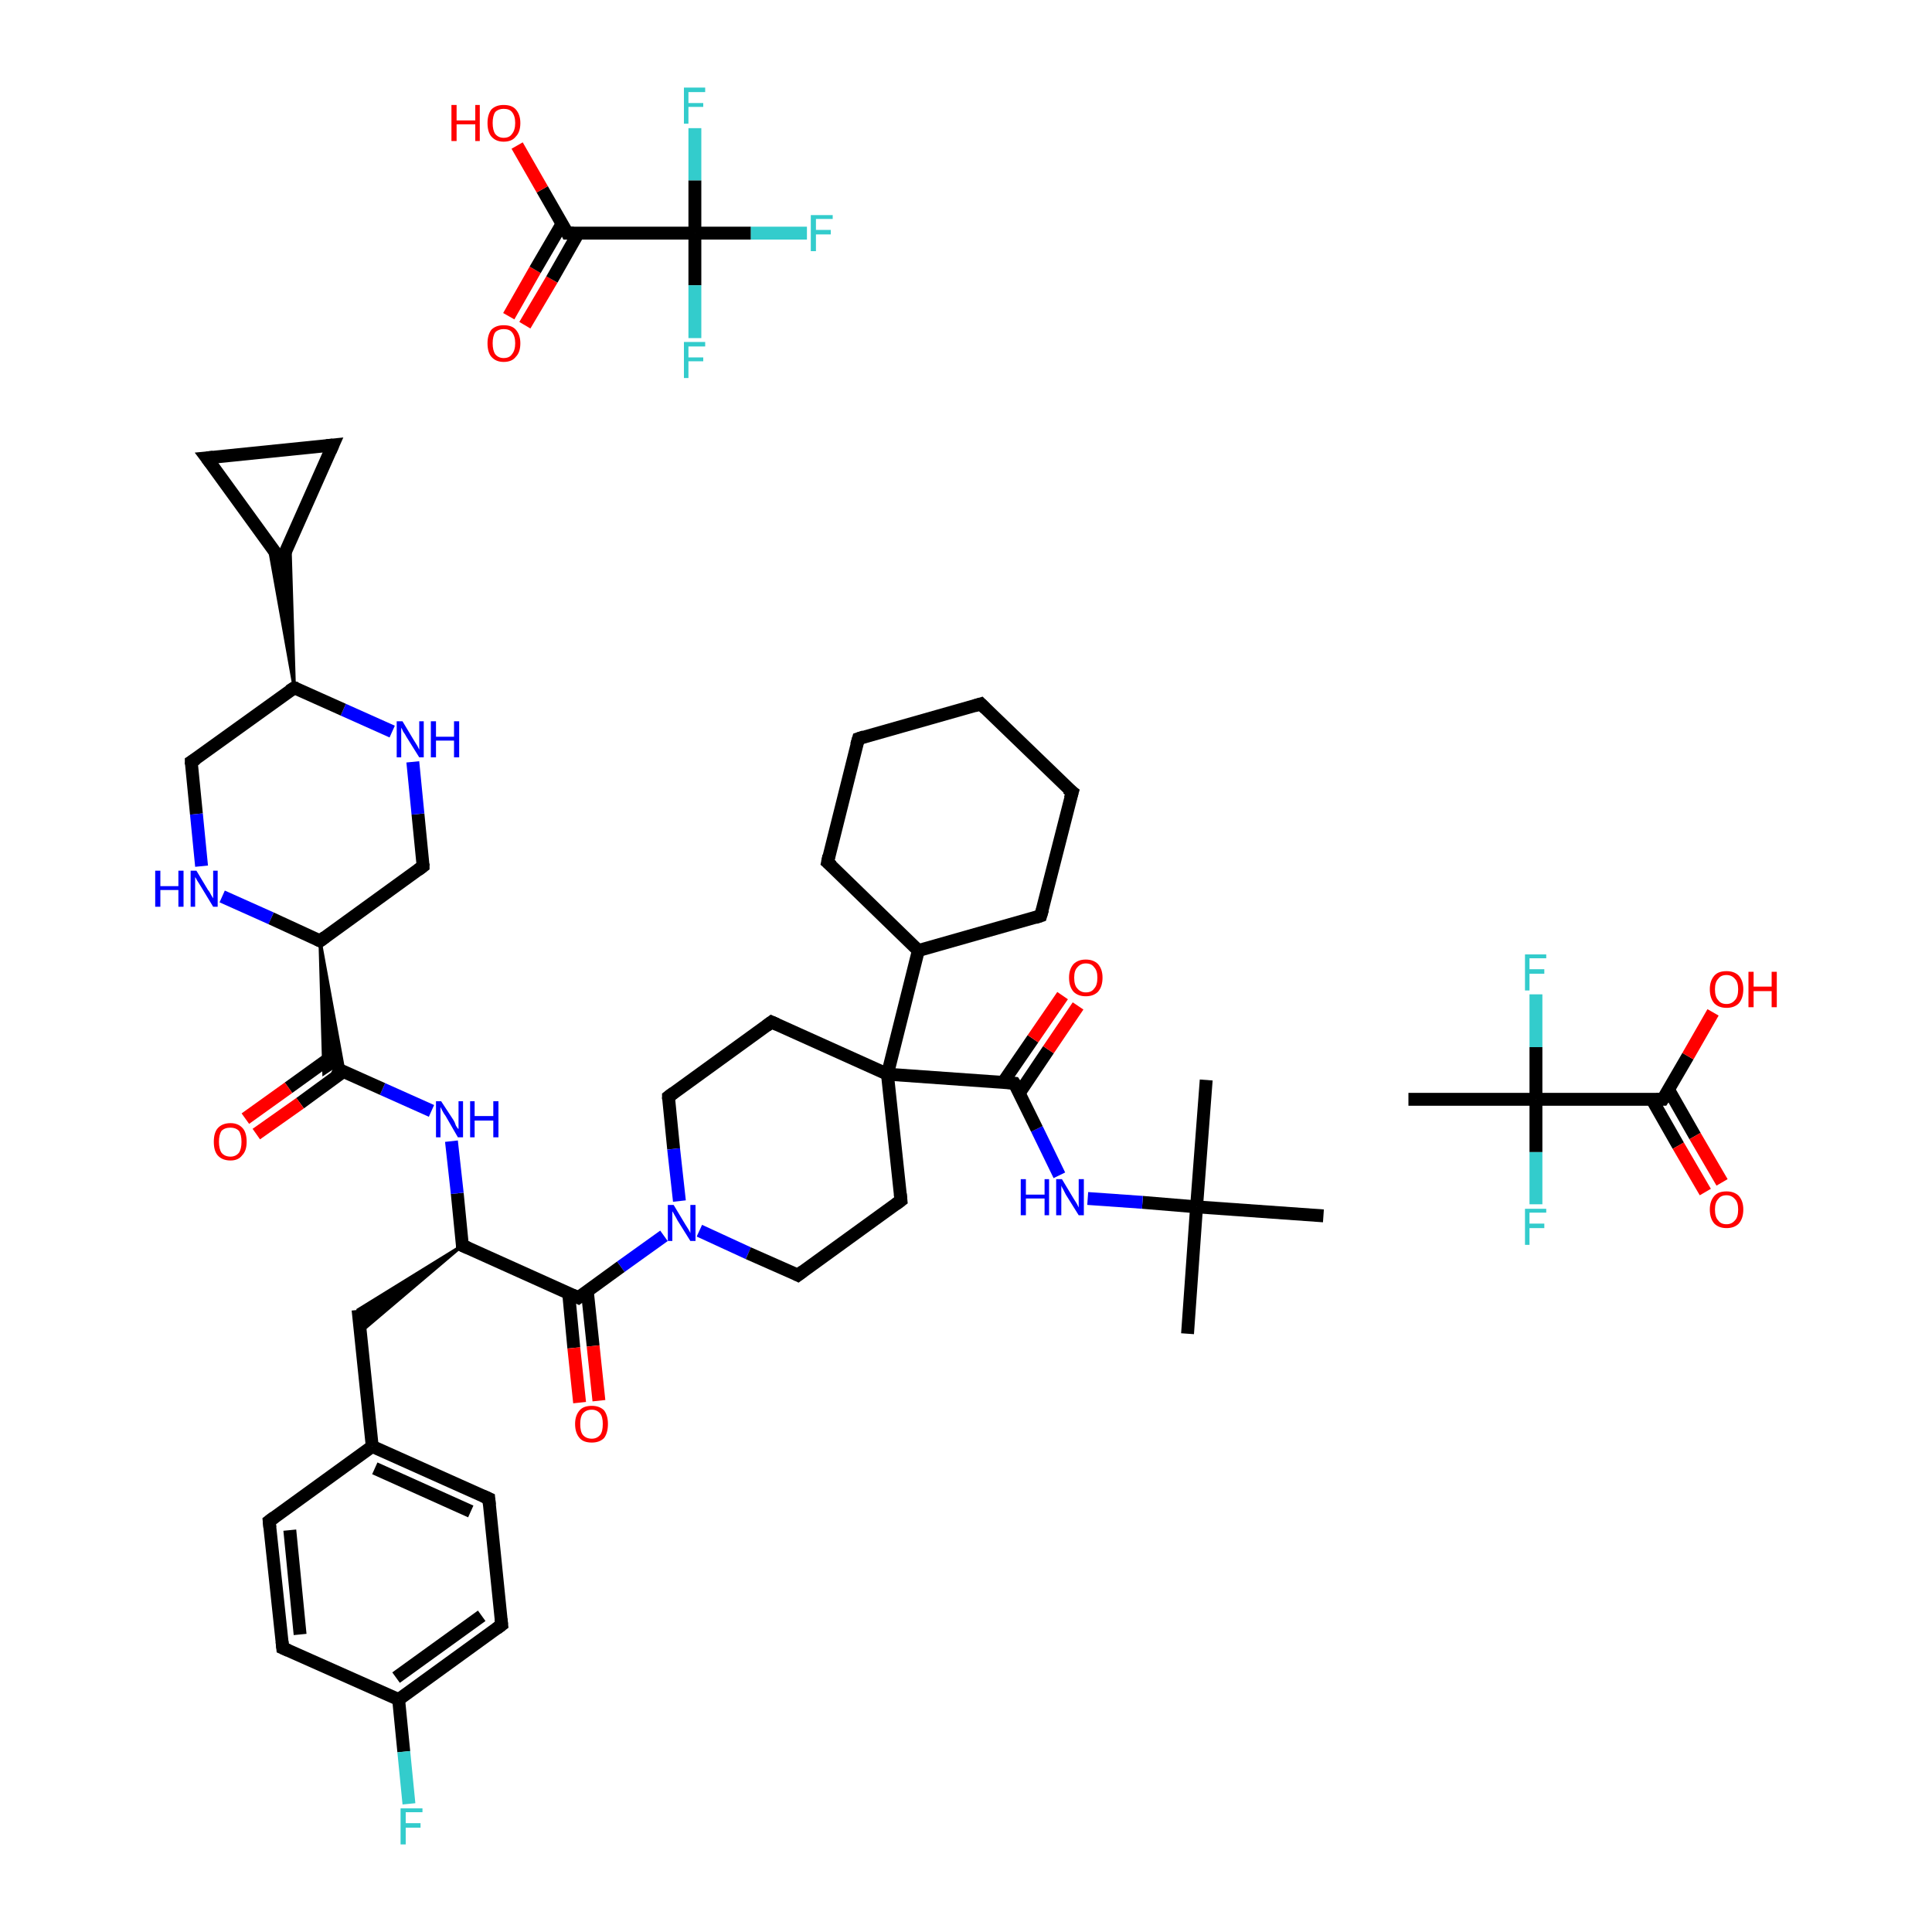 <?xml version='1.0' encoding='iso-8859-1'?>
<svg version='1.1' baseProfile='full'
              xmlns='http://www.w3.org/2000/svg'
                      xmlns:rdkit='http://www.rdkit.org/xml'
                      xmlns:xlink='http://www.w3.org/1999/xlink'
                  xml:space='preserve'
width='300px' height='300px' viewBox='0 0 300 300'>
<!-- END OF HEADER -->
<rect style='opacity:1.0;fill:#FFFFFF;stroke:none' width='300.0' height='300.0' x='0.0' y='0.0'> </rect>
<path class='bond-0 atom-0 atom-1' d='M 184.4,207.1 L 185.8,187.4' style='fill:none;fill-rule:evenodd;stroke:#000000;stroke-width:2.0px;stroke-linecap:butt;stroke-linejoin:miter;stroke-opacity:1' />
<path class='bond-1 atom-1 atom-2' d='M 185.8,187.4 L 187.3,167.7' style='fill:none;fill-rule:evenodd;stroke:#000000;stroke-width:2.0px;stroke-linecap:butt;stroke-linejoin:miter;stroke-opacity:1' />
<path class='bond-2 atom-1 atom-3' d='M 185.8,187.4 L 205.5,188.8' style='fill:none;fill-rule:evenodd;stroke:#000000;stroke-width:2.0px;stroke-linecap:butt;stroke-linejoin:miter;stroke-opacity:1' />
<path class='bond-3 atom-1 atom-4' d='M 185.8,187.4 L 177.4,186.7' style='fill:none;fill-rule:evenodd;stroke:#000000;stroke-width:2.0px;stroke-linecap:butt;stroke-linejoin:miter;stroke-opacity:1' />
<path class='bond-3 atom-1 atom-4' d='M 177.4,186.7 L 168.9,186.1' style='fill:none;fill-rule:evenodd;stroke:#0000FF;stroke-width:2.0px;stroke-linecap:butt;stroke-linejoin:miter;stroke-opacity:1' />
<path class='bond-4 atom-4 atom-5' d='M 164.5,182.5 L 161.0,175.3' style='fill:none;fill-rule:evenodd;stroke:#0000FF;stroke-width:2.0px;stroke-linecap:butt;stroke-linejoin:miter;stroke-opacity:1' />
<path class='bond-4 atom-4 atom-5' d='M 161.0,175.3 L 157.5,168.2' style='fill:none;fill-rule:evenodd;stroke:#000000;stroke-width:2.0px;stroke-linecap:butt;stroke-linejoin:miter;stroke-opacity:1' />
<path class='bond-5 atom-5 atom-6' d='M 158.3,169.7 L 162.8,163.0' style='fill:none;fill-rule:evenodd;stroke:#000000;stroke-width:2.0px;stroke-linecap:butt;stroke-linejoin:miter;stroke-opacity:1' />
<path class='bond-5 atom-5 atom-6' d='M 162.8,163.0 L 167.4,156.2' style='fill:none;fill-rule:evenodd;stroke:#FF0000;stroke-width:2.0px;stroke-linecap:butt;stroke-linejoin:miter;stroke-opacity:1' />
<path class='bond-5 atom-5 atom-6' d='M 155.8,168.0 L 160.4,161.3' style='fill:none;fill-rule:evenodd;stroke:#000000;stroke-width:2.0px;stroke-linecap:butt;stroke-linejoin:miter;stroke-opacity:1' />
<path class='bond-5 atom-5 atom-6' d='M 160.4,161.3 L 165.0,154.6' style='fill:none;fill-rule:evenodd;stroke:#FF0000;stroke-width:2.0px;stroke-linecap:butt;stroke-linejoin:miter;stroke-opacity:1' />
<path class='bond-6 atom-5 atom-7' d='M 157.5,168.2 L 137.8,166.8' style='fill:none;fill-rule:evenodd;stroke:#000000;stroke-width:2.0px;stroke-linecap:butt;stroke-linejoin:miter;stroke-opacity:1' />
<path class='bond-7 atom-7 atom-8' d='M 137.8,166.8 L 142.6,147.6' style='fill:none;fill-rule:evenodd;stroke:#000000;stroke-width:2.0px;stroke-linecap:butt;stroke-linejoin:miter;stroke-opacity:1' />
<path class='bond-8 atom-8 atom-9' d='M 142.6,147.6 L 161.6,142.2' style='fill:none;fill-rule:evenodd;stroke:#000000;stroke-width:2.0px;stroke-linecap:butt;stroke-linejoin:miter;stroke-opacity:1' />
<path class='bond-9 atom-9 atom-10' d='M 161.6,142.2 L 166.5,123.0' style='fill:none;fill-rule:evenodd;stroke:#000000;stroke-width:2.0px;stroke-linecap:butt;stroke-linejoin:miter;stroke-opacity:1' />
<path class='bond-10 atom-10 atom-11' d='M 166.5,123.0 L 152.3,109.3' style='fill:none;fill-rule:evenodd;stroke:#000000;stroke-width:2.0px;stroke-linecap:butt;stroke-linejoin:miter;stroke-opacity:1' />
<path class='bond-11 atom-11 atom-12' d='M 152.3,109.3 L 133.3,114.7' style='fill:none;fill-rule:evenodd;stroke:#000000;stroke-width:2.0px;stroke-linecap:butt;stroke-linejoin:miter;stroke-opacity:1' />
<path class='bond-12 atom-12 atom-13' d='M 133.3,114.7 L 128.5,133.9' style='fill:none;fill-rule:evenodd;stroke:#000000;stroke-width:2.0px;stroke-linecap:butt;stroke-linejoin:miter;stroke-opacity:1' />
<path class='bond-13 atom-7 atom-14' d='M 137.8,166.8 L 119.8,158.7' style='fill:none;fill-rule:evenodd;stroke:#000000;stroke-width:2.0px;stroke-linecap:butt;stroke-linejoin:miter;stroke-opacity:1' />
<path class='bond-14 atom-14 atom-15' d='M 119.8,158.7 L 103.8,170.3' style='fill:none;fill-rule:evenodd;stroke:#000000;stroke-width:2.0px;stroke-linecap:butt;stroke-linejoin:miter;stroke-opacity:1' />
<path class='bond-15 atom-15 atom-16' d='M 103.8,170.3 L 104.6,178.4' style='fill:none;fill-rule:evenodd;stroke:#000000;stroke-width:2.0px;stroke-linecap:butt;stroke-linejoin:miter;stroke-opacity:1' />
<path class='bond-15 atom-15 atom-16' d='M 104.6,178.4 L 105.5,186.5' style='fill:none;fill-rule:evenodd;stroke:#0000FF;stroke-width:2.0px;stroke-linecap:butt;stroke-linejoin:miter;stroke-opacity:1' />
<path class='bond-16 atom-16 atom-17' d='M 103.1,191.9 L 96.4,196.7' style='fill:none;fill-rule:evenodd;stroke:#0000FF;stroke-width:2.0px;stroke-linecap:butt;stroke-linejoin:miter;stroke-opacity:1' />
<path class='bond-16 atom-16 atom-17' d='M 96.4,196.7 L 89.8,201.5' style='fill:none;fill-rule:evenodd;stroke:#000000;stroke-width:2.0px;stroke-linecap:butt;stroke-linejoin:miter;stroke-opacity:1' />
<path class='bond-17 atom-17 atom-18' d='M 88.3,200.8 L 89.1,209.3' style='fill:none;fill-rule:evenodd;stroke:#000000;stroke-width:2.0px;stroke-linecap:butt;stroke-linejoin:miter;stroke-opacity:1' />
<path class='bond-17 atom-17 atom-18' d='M 89.1,209.3 L 90.0,217.8' style='fill:none;fill-rule:evenodd;stroke:#FF0000;stroke-width:2.0px;stroke-linecap:butt;stroke-linejoin:miter;stroke-opacity:1' />
<path class='bond-17 atom-17 atom-18' d='M 91.2,200.5 L 92.1,209.0' style='fill:none;fill-rule:evenodd;stroke:#000000;stroke-width:2.0px;stroke-linecap:butt;stroke-linejoin:miter;stroke-opacity:1' />
<path class='bond-17 atom-17 atom-18' d='M 92.1,209.0 L 93.0,217.5' style='fill:none;fill-rule:evenodd;stroke:#FF0000;stroke-width:2.0px;stroke-linecap:butt;stroke-linejoin:miter;stroke-opacity:1' />
<path class='bond-18 atom-17 atom-19' d='M 89.8,201.5 L 71.8,193.4' style='fill:none;fill-rule:evenodd;stroke:#000000;stroke-width:2.0px;stroke-linecap:butt;stroke-linejoin:miter;stroke-opacity:1' />
<path class='bond-19 atom-19 atom-20' d='M 71.8,193.4 L 56.0,206.8 L 55.6,203.4 Z' style='fill:#000000;fill-rule:evenodd;fill-opacity:1;stroke:#000000;stroke-width:0.5px;stroke-linecap:butt;stroke-linejoin:miter;stroke-opacity:1;' />
<path class='bond-20 atom-20 atom-21' d='M 55.6,203.4 L 57.8,224.6' style='fill:none;fill-rule:evenodd;stroke:#000000;stroke-width:2.0px;stroke-linecap:butt;stroke-linejoin:miter;stroke-opacity:1' />
<path class='bond-21 atom-21 atom-22' d='M 57.8,224.6 L 75.9,232.7' style='fill:none;fill-rule:evenodd;stroke:#000000;stroke-width:2.0px;stroke-linecap:butt;stroke-linejoin:miter;stroke-opacity:1' />
<path class='bond-21 atom-21 atom-22' d='M 58.2,228.0 L 73.1,234.7' style='fill:none;fill-rule:evenodd;stroke:#000000;stroke-width:2.0px;stroke-linecap:butt;stroke-linejoin:miter;stroke-opacity:1' />
<path class='bond-22 atom-22 atom-23' d='M 75.9,232.7 L 77.9,252.3' style='fill:none;fill-rule:evenodd;stroke:#000000;stroke-width:2.0px;stroke-linecap:butt;stroke-linejoin:miter;stroke-opacity:1' />
<path class='bond-23 atom-23 atom-24' d='M 77.9,252.3 L 61.9,263.9' style='fill:none;fill-rule:evenodd;stroke:#000000;stroke-width:2.0px;stroke-linecap:butt;stroke-linejoin:miter;stroke-opacity:1' />
<path class='bond-23 atom-23 atom-24' d='M 74.8,250.9 L 61.5,260.5' style='fill:none;fill-rule:evenodd;stroke:#000000;stroke-width:2.0px;stroke-linecap:butt;stroke-linejoin:miter;stroke-opacity:1' />
<path class='bond-24 atom-24 atom-25' d='M 61.9,263.9 L 62.7,272.0' style='fill:none;fill-rule:evenodd;stroke:#000000;stroke-width:2.0px;stroke-linecap:butt;stroke-linejoin:miter;stroke-opacity:1' />
<path class='bond-24 atom-24 atom-25' d='M 62.7,272.0 L 63.5,280.1' style='fill:none;fill-rule:evenodd;stroke:#33CCCC;stroke-width:2.0px;stroke-linecap:butt;stroke-linejoin:miter;stroke-opacity:1' />
<path class='bond-25 atom-24 atom-26' d='M 61.9,263.9 L 43.9,255.9' style='fill:none;fill-rule:evenodd;stroke:#000000;stroke-width:2.0px;stroke-linecap:butt;stroke-linejoin:miter;stroke-opacity:1' />
<path class='bond-26 atom-26 atom-27' d='M 43.9,255.9 L 41.8,236.2' style='fill:none;fill-rule:evenodd;stroke:#000000;stroke-width:2.0px;stroke-linecap:butt;stroke-linejoin:miter;stroke-opacity:1' />
<path class='bond-26 atom-26 atom-27' d='M 46.6,253.8 L 45.0,237.6' style='fill:none;fill-rule:evenodd;stroke:#000000;stroke-width:2.0px;stroke-linecap:butt;stroke-linejoin:miter;stroke-opacity:1' />
<path class='bond-27 atom-19 atom-28' d='M 71.8,193.4 L 71.0,185.3' style='fill:none;fill-rule:evenodd;stroke:#000000;stroke-width:2.0px;stroke-linecap:butt;stroke-linejoin:miter;stroke-opacity:1' />
<path class='bond-27 atom-19 atom-28' d='M 71.0,185.3 L 70.1,177.2' style='fill:none;fill-rule:evenodd;stroke:#0000FF;stroke-width:2.0px;stroke-linecap:butt;stroke-linejoin:miter;stroke-opacity:1' />
<path class='bond-28 atom-28 atom-29' d='M 67.0,172.5 L 59.4,169.1' style='fill:none;fill-rule:evenodd;stroke:#0000FF;stroke-width:2.0px;stroke-linecap:butt;stroke-linejoin:miter;stroke-opacity:1' />
<path class='bond-28 atom-28 atom-29' d='M 59.4,169.1 L 51.8,165.7' style='fill:none;fill-rule:evenodd;stroke:#000000;stroke-width:2.0px;stroke-linecap:butt;stroke-linejoin:miter;stroke-opacity:1' />
<path class='bond-29 atom-29 atom-30' d='M 51.6,164.0 L 44.8,168.9' style='fill:none;fill-rule:evenodd;stroke:#000000;stroke-width:2.0px;stroke-linecap:butt;stroke-linejoin:miter;stroke-opacity:1' />
<path class='bond-29 atom-29 atom-30' d='M 44.8,168.9 L 38.1,173.7' style='fill:none;fill-rule:evenodd;stroke:#FF0000;stroke-width:2.0px;stroke-linecap:butt;stroke-linejoin:miter;stroke-opacity:1' />
<path class='bond-29 atom-29 atom-30' d='M 53.3,166.4 L 46.6,171.3' style='fill:none;fill-rule:evenodd;stroke:#000000;stroke-width:2.0px;stroke-linecap:butt;stroke-linejoin:miter;stroke-opacity:1' />
<path class='bond-29 atom-29 atom-30' d='M 46.6,171.3 L 39.8,176.1' style='fill:none;fill-rule:evenodd;stroke:#FF0000;stroke-width:2.0px;stroke-linecap:butt;stroke-linejoin:miter;stroke-opacity:1' />
<path class='bond-30 atom-31 atom-29' d='M 49.7,146.1 L 53.4,166.4 L 51.8,165.7 Z' style='fill:#000000;fill-rule:evenodd;fill-opacity:1;stroke:#000000;stroke-width:0.5px;stroke-linecap:butt;stroke-linejoin:miter;stroke-opacity:1;' />
<path class='bond-30 atom-31 atom-29' d='M 49.7,146.1 L 51.8,165.7 L 50.3,166.7 Z' style='fill:#000000;fill-rule:evenodd;fill-opacity:1;stroke:#000000;stroke-width:0.5px;stroke-linecap:butt;stroke-linejoin:miter;stroke-opacity:1;' />
<path class='bond-31 atom-31 atom-32' d='M 49.7,146.1 L 65.7,134.5' style='fill:none;fill-rule:evenodd;stroke:#000000;stroke-width:2.0px;stroke-linecap:butt;stroke-linejoin:miter;stroke-opacity:1' />
<path class='bond-32 atom-32 atom-33' d='M 65.7,134.5 L 64.9,126.4' style='fill:none;fill-rule:evenodd;stroke:#000000;stroke-width:2.0px;stroke-linecap:butt;stroke-linejoin:miter;stroke-opacity:1' />
<path class='bond-32 atom-32 atom-33' d='M 64.9,126.4 L 64.1,118.3' style='fill:none;fill-rule:evenodd;stroke:#0000FF;stroke-width:2.0px;stroke-linecap:butt;stroke-linejoin:miter;stroke-opacity:1' />
<path class='bond-33 atom-33 atom-34' d='M 60.9,113.6 L 53.3,110.2' style='fill:none;fill-rule:evenodd;stroke:#0000FF;stroke-width:2.0px;stroke-linecap:butt;stroke-linejoin:miter;stroke-opacity:1' />
<path class='bond-33 atom-33 atom-34' d='M 53.3,110.2 L 45.7,106.8' style='fill:none;fill-rule:evenodd;stroke:#000000;stroke-width:2.0px;stroke-linecap:butt;stroke-linejoin:miter;stroke-opacity:1' />
<path class='bond-34 atom-34 atom-35' d='M 45.7,106.8 L 41.7,84.4 L 43.7,87.1 Z' style='fill:#000000;fill-rule:evenodd;fill-opacity:1;stroke:#000000;stroke-width:0.5px;stroke-linecap:butt;stroke-linejoin:miter;stroke-opacity:1;' />
<path class='bond-34 atom-34 atom-35' d='M 45.7,106.8 L 43.7,87.1 L 45.0,84.0 Z' style='fill:#000000;fill-rule:evenodd;fill-opacity:1;stroke:#000000;stroke-width:0.5px;stroke-linecap:butt;stroke-linejoin:miter;stroke-opacity:1;' />
<path class='bond-35 atom-35 atom-36' d='M 43.7,87.1 L 32.1,71.1' style='fill:none;fill-rule:evenodd;stroke:#000000;stroke-width:2.0px;stroke-linecap:butt;stroke-linejoin:miter;stroke-opacity:1' />
<path class='bond-36 atom-36 atom-37' d='M 32.1,71.1 L 51.7,69.1' style='fill:none;fill-rule:evenodd;stroke:#000000;stroke-width:2.0px;stroke-linecap:butt;stroke-linejoin:miter;stroke-opacity:1' />
<path class='bond-37 atom-34 atom-38' d='M 45.7,106.8 L 29.7,118.3' style='fill:none;fill-rule:evenodd;stroke:#000000;stroke-width:2.0px;stroke-linecap:butt;stroke-linejoin:miter;stroke-opacity:1' />
<path class='bond-38 atom-38 atom-39' d='M 29.7,118.3 L 30.5,126.4' style='fill:none;fill-rule:evenodd;stroke:#000000;stroke-width:2.0px;stroke-linecap:butt;stroke-linejoin:miter;stroke-opacity:1' />
<path class='bond-38 atom-38 atom-39' d='M 30.5,126.4 L 31.3,134.5' style='fill:none;fill-rule:evenodd;stroke:#0000FF;stroke-width:2.0px;stroke-linecap:butt;stroke-linejoin:miter;stroke-opacity:1' />
<path class='bond-39 atom-16 atom-40' d='M 108.6,191.1 L 116.2,194.6' style='fill:none;fill-rule:evenodd;stroke:#0000FF;stroke-width:2.0px;stroke-linecap:butt;stroke-linejoin:miter;stroke-opacity:1' />
<path class='bond-39 atom-16 atom-40' d='M 116.2,194.6 L 123.9,198.0' style='fill:none;fill-rule:evenodd;stroke:#000000;stroke-width:2.0px;stroke-linecap:butt;stroke-linejoin:miter;stroke-opacity:1' />
<path class='bond-40 atom-40 atom-41' d='M 123.9,198.0 L 139.9,186.4' style='fill:none;fill-rule:evenodd;stroke:#000000;stroke-width:2.0px;stroke-linecap:butt;stroke-linejoin:miter;stroke-opacity:1' />
<path class='bond-41 atom-42 atom-43' d='M 218.7,170.7 L 238.5,170.7' style='fill:none;fill-rule:evenodd;stroke:#000000;stroke-width:2.0px;stroke-linecap:butt;stroke-linejoin:miter;stroke-opacity:1' />
<path class='bond-42 atom-43 atom-44' d='M 238.5,170.7 L 238.5,178.9' style='fill:none;fill-rule:evenodd;stroke:#000000;stroke-width:2.0px;stroke-linecap:butt;stroke-linejoin:miter;stroke-opacity:1' />
<path class='bond-42 atom-43 atom-44' d='M 238.5,178.9 L 238.5,187.0' style='fill:none;fill-rule:evenodd;stroke:#33CCCC;stroke-width:2.0px;stroke-linecap:butt;stroke-linejoin:miter;stroke-opacity:1' />
<path class='bond-43 atom-43 atom-45' d='M 238.5,170.7 L 238.5,162.6' style='fill:none;fill-rule:evenodd;stroke:#000000;stroke-width:2.0px;stroke-linecap:butt;stroke-linejoin:miter;stroke-opacity:1' />
<path class='bond-43 atom-43 atom-45' d='M 238.5,162.6 L 238.5,154.4' style='fill:none;fill-rule:evenodd;stroke:#33CCCC;stroke-width:2.0px;stroke-linecap:butt;stroke-linejoin:miter;stroke-opacity:1' />
<path class='bond-44 atom-43 atom-46' d='M 238.5,170.7 L 258.2,170.7' style='fill:none;fill-rule:evenodd;stroke:#000000;stroke-width:2.0px;stroke-linecap:butt;stroke-linejoin:miter;stroke-opacity:1' />
<path class='bond-45 atom-46 atom-47' d='M 256.5,170.7 L 260.6,177.9' style='fill:none;fill-rule:evenodd;stroke:#000000;stroke-width:2.0px;stroke-linecap:butt;stroke-linejoin:miter;stroke-opacity:1' />
<path class='bond-45 atom-46 atom-47' d='M 260.6,177.9 L 264.8,185.1' style='fill:none;fill-rule:evenodd;stroke:#FF0000;stroke-width:2.0px;stroke-linecap:butt;stroke-linejoin:miter;stroke-opacity:1' />
<path class='bond-45 atom-46 atom-47' d='M 259.1,169.2 L 263.2,176.4' style='fill:none;fill-rule:evenodd;stroke:#000000;stroke-width:2.0px;stroke-linecap:butt;stroke-linejoin:miter;stroke-opacity:1' />
<path class='bond-45 atom-46 atom-47' d='M 263.2,176.4 L 267.4,183.6' style='fill:none;fill-rule:evenodd;stroke:#FF0000;stroke-width:2.0px;stroke-linecap:butt;stroke-linejoin:miter;stroke-opacity:1' />
<path class='bond-46 atom-46 atom-48' d='M 258.2,170.7 L 262.1,164.0' style='fill:none;fill-rule:evenodd;stroke:#000000;stroke-width:2.0px;stroke-linecap:butt;stroke-linejoin:miter;stroke-opacity:1' />
<path class='bond-46 atom-46 atom-48' d='M 262.1,164.0 L 266.0,157.2' style='fill:none;fill-rule:evenodd;stroke:#FF0000;stroke-width:2.0px;stroke-linecap:butt;stroke-linejoin:miter;stroke-opacity:1' />
<path class='bond-47 atom-49 atom-50' d='M 79.0,49.1 L 83.1,41.9' style='fill:none;fill-rule:evenodd;stroke:#FF0000;stroke-width:2.0px;stroke-linecap:butt;stroke-linejoin:miter;stroke-opacity:1' />
<path class='bond-47 atom-49 atom-50' d='M 83.1,41.9 L 87.3,34.7' style='fill:none;fill-rule:evenodd;stroke:#000000;stroke-width:2.0px;stroke-linecap:butt;stroke-linejoin:miter;stroke-opacity:1' />
<path class='bond-47 atom-49 atom-50' d='M 81.5,50.5 L 85.7,43.4' style='fill:none;fill-rule:evenodd;stroke:#FF0000;stroke-width:2.0px;stroke-linecap:butt;stroke-linejoin:miter;stroke-opacity:1' />
<path class='bond-47 atom-49 atom-50' d='M 85.7,43.4 L 89.8,36.2' style='fill:none;fill-rule:evenodd;stroke:#000000;stroke-width:2.0px;stroke-linecap:butt;stroke-linejoin:miter;stroke-opacity:1' />
<path class='bond-48 atom-50 atom-51' d='M 88.1,36.2 L 84.2,29.4' style='fill:none;fill-rule:evenodd;stroke:#000000;stroke-width:2.0px;stroke-linecap:butt;stroke-linejoin:miter;stroke-opacity:1' />
<path class='bond-48 atom-50 atom-51' d='M 84.2,29.4 L 80.3,22.6' style='fill:none;fill-rule:evenodd;stroke:#FF0000;stroke-width:2.0px;stroke-linecap:butt;stroke-linejoin:miter;stroke-opacity:1' />
<path class='bond-49 atom-50 atom-52' d='M 88.1,36.2 L 107.9,36.2' style='fill:none;fill-rule:evenodd;stroke:#000000;stroke-width:2.0px;stroke-linecap:butt;stroke-linejoin:miter;stroke-opacity:1' />
<path class='bond-50 atom-52 atom-53' d='M 107.9,36.2 L 116.6,36.2' style='fill:none;fill-rule:evenodd;stroke:#000000;stroke-width:2.0px;stroke-linecap:butt;stroke-linejoin:miter;stroke-opacity:1' />
<path class='bond-50 atom-52 atom-53' d='M 116.6,36.2 L 125.3,36.2' style='fill:none;fill-rule:evenodd;stroke:#33CCCC;stroke-width:2.0px;stroke-linecap:butt;stroke-linejoin:miter;stroke-opacity:1' />
<path class='bond-51 atom-52 atom-54' d='M 107.9,36.2 L 107.9,44.3' style='fill:none;fill-rule:evenodd;stroke:#000000;stroke-width:2.0px;stroke-linecap:butt;stroke-linejoin:miter;stroke-opacity:1' />
<path class='bond-51 atom-52 atom-54' d='M 107.9,44.3 L 107.9,52.5' style='fill:none;fill-rule:evenodd;stroke:#33CCCC;stroke-width:2.0px;stroke-linecap:butt;stroke-linejoin:miter;stroke-opacity:1' />
<path class='bond-52 atom-52 atom-55' d='M 107.9,36.2 L 107.9,28.0' style='fill:none;fill-rule:evenodd;stroke:#000000;stroke-width:2.0px;stroke-linecap:butt;stroke-linejoin:miter;stroke-opacity:1' />
<path class='bond-52 atom-52 atom-55' d='M 107.9,28.0 L 107.9,19.9' style='fill:none;fill-rule:evenodd;stroke:#33CCCC;stroke-width:2.0px;stroke-linecap:butt;stroke-linejoin:miter;stroke-opacity:1' />
<path class='bond-53 atom-41 atom-7' d='M 139.9,186.4 L 137.8,166.8' style='fill:none;fill-rule:evenodd;stroke:#000000;stroke-width:2.0px;stroke-linecap:butt;stroke-linejoin:miter;stroke-opacity:1' />
<path class='bond-54 atom-13 atom-8' d='M 128.5,133.9 L 142.6,147.6' style='fill:none;fill-rule:evenodd;stroke:#000000;stroke-width:2.0px;stroke-linecap:butt;stroke-linejoin:miter;stroke-opacity:1' />
<path class='bond-55 atom-27 atom-21' d='M 41.8,236.2 L 57.8,224.6' style='fill:none;fill-rule:evenodd;stroke:#000000;stroke-width:2.0px;stroke-linecap:butt;stroke-linejoin:miter;stroke-opacity:1' />
<path class='bond-56 atom-39 atom-31' d='M 34.5,139.2 L 42.1,142.6' style='fill:none;fill-rule:evenodd;stroke:#0000FF;stroke-width:2.0px;stroke-linecap:butt;stroke-linejoin:miter;stroke-opacity:1' />
<path class='bond-56 atom-39 atom-31' d='M 42.1,142.6 L 49.7,146.1' style='fill:none;fill-rule:evenodd;stroke:#000000;stroke-width:2.0px;stroke-linecap:butt;stroke-linejoin:miter;stroke-opacity:1' />
<path class='bond-57 atom-37 atom-35' d='M 51.7,69.1 L 43.7,87.1' style='fill:none;fill-rule:evenodd;stroke:#000000;stroke-width:2.0px;stroke-linecap:butt;stroke-linejoin:miter;stroke-opacity:1' />
<path d='M 157.7,168.5 L 157.5,168.2 L 156.5,168.1' style='fill:none;stroke:#000000;stroke-width:2.0px;stroke-linecap:butt;stroke-linejoin:miter;stroke-opacity:1;' />
<path d='M 160.7,142.5 L 161.6,142.2 L 161.9,141.2' style='fill:none;stroke:#000000;stroke-width:2.0px;stroke-linecap:butt;stroke-linejoin:miter;stroke-opacity:1;' />
<path d='M 166.2,124.0 L 166.5,123.0 L 165.7,122.4' style='fill:none;stroke:#000000;stroke-width:2.0px;stroke-linecap:butt;stroke-linejoin:miter;stroke-opacity:1;' />
<path d='M 153.0,110.0 L 152.3,109.3 L 151.3,109.6' style='fill:none;stroke:#000000;stroke-width:2.0px;stroke-linecap:butt;stroke-linejoin:miter;stroke-opacity:1;' />
<path d='M 134.2,114.4 L 133.3,114.7 L 133.0,115.7' style='fill:none;stroke:#000000;stroke-width:2.0px;stroke-linecap:butt;stroke-linejoin:miter;stroke-opacity:1;' />
<path d='M 128.7,132.9 L 128.5,133.9 L 129.2,134.5' style='fill:none;stroke:#000000;stroke-width:2.0px;stroke-linecap:butt;stroke-linejoin:miter;stroke-opacity:1;' />
<path d='M 120.7,159.1 L 119.8,158.7 L 119.0,159.3' style='fill:none;stroke:#000000;stroke-width:2.0px;stroke-linecap:butt;stroke-linejoin:miter;stroke-opacity:1;' />
<path d='M 104.6,169.7 L 103.8,170.3 L 103.8,170.7' style='fill:none;stroke:#000000;stroke-width:2.0px;stroke-linecap:butt;stroke-linejoin:miter;stroke-opacity:1;' />
<path d='M 90.2,201.2 L 89.8,201.5 L 88.9,201.1' style='fill:none;stroke:#000000;stroke-width:2.0px;stroke-linecap:butt;stroke-linejoin:miter;stroke-opacity:1;' />
<path d='M 72.7,193.8 L 71.8,193.4 L 71.8,193.0' style='fill:none;stroke:#000000;stroke-width:2.0px;stroke-linecap:butt;stroke-linejoin:miter;stroke-opacity:1;' />
<path d='M 75.0,232.3 L 75.9,232.7 L 76.0,233.7' style='fill:none;stroke:#000000;stroke-width:2.0px;stroke-linecap:butt;stroke-linejoin:miter;stroke-opacity:1;' />
<path d='M 77.8,251.4 L 77.9,252.3 L 77.1,252.9' style='fill:none;stroke:#000000;stroke-width:2.0px;stroke-linecap:butt;stroke-linejoin:miter;stroke-opacity:1;' />
<path d='M 44.8,256.3 L 43.9,255.9 L 43.8,254.9' style='fill:none;stroke:#000000;stroke-width:2.0px;stroke-linecap:butt;stroke-linejoin:miter;stroke-opacity:1;' />
<path d='M 41.9,237.2 L 41.8,236.2 L 42.6,235.6' style='fill:none;stroke:#000000;stroke-width:2.0px;stroke-linecap:butt;stroke-linejoin:miter;stroke-opacity:1;' />
<path d='M 50.5,145.5 L 49.7,146.1 L 49.3,145.9' style='fill:none;stroke:#000000;stroke-width:2.0px;stroke-linecap:butt;stroke-linejoin:miter;stroke-opacity:1;' />
<path d='M 64.9,135.1 L 65.7,134.5 L 65.7,134.1' style='fill:none;stroke:#000000;stroke-width:2.0px;stroke-linecap:butt;stroke-linejoin:miter;stroke-opacity:1;' />
<path d='M 46.1,106.9 L 45.7,106.8 L 44.9,107.3' style='fill:none;stroke:#000000;stroke-width:2.0px;stroke-linecap:butt;stroke-linejoin:miter;stroke-opacity:1;' />
<path d='M 43.1,86.3 L 43.7,87.1 L 44.1,86.2' style='fill:none;stroke:#000000;stroke-width:2.0px;stroke-linecap:butt;stroke-linejoin:miter;stroke-opacity:1;' />
<path d='M 32.7,71.9 L 32.1,71.1 L 33.1,71.0' style='fill:none;stroke:#000000;stroke-width:2.0px;stroke-linecap:butt;stroke-linejoin:miter;stroke-opacity:1;' />
<path d='M 50.7,69.2 L 51.7,69.1 L 51.3,70.0' style='fill:none;stroke:#000000;stroke-width:2.0px;stroke-linecap:butt;stroke-linejoin:miter;stroke-opacity:1;' />
<path d='M 30.5,117.8 L 29.7,118.3 L 29.7,118.7' style='fill:none;stroke:#000000;stroke-width:2.0px;stroke-linecap:butt;stroke-linejoin:miter;stroke-opacity:1;' />
<path d='M 123.5,197.8 L 123.9,198.0 L 124.7,197.4' style='fill:none;stroke:#000000;stroke-width:2.0px;stroke-linecap:butt;stroke-linejoin:miter;stroke-opacity:1;' />
<path d='M 139.1,187.0 L 139.9,186.4 L 139.8,185.4' style='fill:none;stroke:#000000;stroke-width:2.0px;stroke-linecap:butt;stroke-linejoin:miter;stroke-opacity:1;' />
<path d='M 257.2,170.7 L 258.2,170.7 L 258.4,170.4' style='fill:none;stroke:#000000;stroke-width:2.0px;stroke-linecap:butt;stroke-linejoin:miter;stroke-opacity:1;' />
<path d='M 87.9,35.8 L 88.1,36.2 L 89.1,36.2' style='fill:none;stroke:#000000;stroke-width:2.0px;stroke-linecap:butt;stroke-linejoin:miter;stroke-opacity:1;' />
<path class='atom-4' d='M 158.5 183.1
L 159.3 183.1
L 159.3 185.5
L 162.2 185.5
L 162.2 183.1
L 162.9 183.1
L 162.9 188.7
L 162.2 188.7
L 162.2 186.1
L 159.3 186.1
L 159.3 188.7
L 158.5 188.7
L 158.5 183.1
' fill='#0000FF'/>
<path class='atom-4' d='M 164.9 183.1
L 166.7 186.1
Q 166.9 186.4, 167.2 186.9
Q 167.5 187.5, 167.5 187.5
L 167.5 183.1
L 168.3 183.1
L 168.3 188.7
L 167.5 188.7
L 165.5 185.5
Q 165.3 185.1, 165.1 184.7
Q 164.8 184.2, 164.8 184.1
L 164.8 188.7
L 164.0 188.7
L 164.0 183.1
L 164.9 183.1
' fill='#0000FF'/>
<path class='atom-6' d='M 166.0 151.8
Q 166.0 150.5, 166.7 149.7
Q 167.4 149.0, 168.6 149.0
Q 169.8 149.0, 170.5 149.7
Q 171.2 150.5, 171.2 151.8
Q 171.2 153.2, 170.5 154.0
Q 169.8 154.7, 168.6 154.7
Q 167.4 154.7, 166.7 154.0
Q 166.0 153.2, 166.0 151.8
M 168.6 154.1
Q 169.5 154.1, 169.9 153.5
Q 170.4 153.0, 170.4 151.8
Q 170.4 150.7, 169.9 150.2
Q 169.5 149.6, 168.6 149.6
Q 167.8 149.6, 167.3 150.2
Q 166.8 150.7, 166.8 151.8
Q 166.8 153.0, 167.3 153.5
Q 167.8 154.1, 168.6 154.1
' fill='#FF0000'/>
<path class='atom-16' d='M 104.6 187.1
L 106.4 190.1
Q 106.6 190.4, 106.9 190.9
Q 107.2 191.4, 107.2 191.5
L 107.2 187.1
L 108.0 187.1
L 108.0 192.7
L 107.2 192.7
L 105.2 189.5
Q 105.0 189.1, 104.7 188.6
Q 104.5 188.2, 104.4 188.1
L 104.4 192.7
L 103.7 192.7
L 103.7 187.1
L 104.6 187.1
' fill='#0000FF'/>
<path class='atom-18' d='M 89.3 221.1
Q 89.3 219.8, 90.0 219.0
Q 90.6 218.3, 91.9 218.3
Q 93.1 218.3, 93.8 219.0
Q 94.4 219.8, 94.4 221.1
Q 94.4 222.5, 93.8 223.3
Q 93.1 224.0, 91.9 224.0
Q 90.6 224.0, 90.0 223.3
Q 89.3 222.5, 89.3 221.1
M 91.9 223.4
Q 92.7 223.4, 93.2 222.8
Q 93.6 222.3, 93.6 221.1
Q 93.6 220.0, 93.2 219.5
Q 92.7 218.9, 91.9 218.9
Q 91.0 218.9, 90.5 219.5
Q 90.1 220.0, 90.1 221.1
Q 90.1 222.3, 90.5 222.8
Q 91.0 223.4, 91.9 223.4
' fill='#FF0000'/>
<path class='atom-25' d='M 62.2 280.8
L 65.6 280.8
L 65.6 281.4
L 63.0 281.4
L 63.0 283.1
L 65.3 283.1
L 65.3 283.8
L 63.0 283.8
L 63.0 286.4
L 62.2 286.4
L 62.2 280.8
' fill='#33CCCC'/>
<path class='atom-28' d='M 68.5 171.0
L 70.4 173.9
Q 70.6 174.2, 70.8 174.8
Q 71.1 175.3, 71.2 175.3
L 71.2 171.0
L 71.9 171.0
L 71.9 176.6
L 71.1 176.6
L 69.2 173.3
Q 68.9 172.9, 68.7 172.5
Q 68.5 172.1, 68.4 171.9
L 68.4 176.6
L 67.7 176.6
L 67.7 171.0
L 68.5 171.0
' fill='#0000FF'/>
<path class='atom-28' d='M 73.0 171.0
L 73.7 171.0
L 73.7 173.3
L 76.6 173.3
L 76.6 171.0
L 77.4 171.0
L 77.4 176.6
L 76.6 176.6
L 76.6 174.0
L 73.7 174.0
L 73.7 176.6
L 73.0 176.6
L 73.0 171.0
' fill='#0000FF'/>
<path class='atom-30' d='M 33.2 177.3
Q 33.2 175.9, 33.8 175.2
Q 34.5 174.4, 35.8 174.4
Q 37.0 174.4, 37.7 175.2
Q 38.3 175.9, 38.3 177.3
Q 38.3 178.7, 37.6 179.4
Q 37.0 180.2, 35.8 180.2
Q 34.5 180.2, 33.8 179.4
Q 33.2 178.7, 33.2 177.3
M 35.8 179.6
Q 36.6 179.6, 37.1 179.0
Q 37.5 178.4, 37.5 177.3
Q 37.5 176.2, 37.1 175.6
Q 36.6 175.1, 35.8 175.1
Q 34.9 175.1, 34.4 175.6
Q 34.0 176.2, 34.0 177.3
Q 34.0 178.4, 34.4 179.0
Q 34.9 179.6, 35.8 179.6
' fill='#FF0000'/>
<path class='atom-33' d='M 62.5 112.0
L 64.3 115.0
Q 64.5 115.3, 64.8 115.8
Q 65.1 116.4, 65.1 116.4
L 65.1 112.0
L 65.8 112.0
L 65.8 117.6
L 65.1 117.6
L 63.1 114.4
Q 62.9 114.0, 62.6 113.6
Q 62.4 113.1, 62.3 113.0
L 62.3 117.6
L 61.6 117.6
L 61.6 112.0
L 62.5 112.0
' fill='#0000FF'/>
<path class='atom-33' d='M 66.9 112.0
L 67.7 112.0
L 67.7 114.4
L 70.5 114.4
L 70.5 112.0
L 71.3 112.0
L 71.3 117.6
L 70.5 117.6
L 70.5 115.0
L 67.7 115.0
L 67.7 117.6
L 66.9 117.6
L 66.9 112.0
' fill='#0000FF'/>
<path class='atom-39' d='M 24.1 135.2
L 24.9 135.2
L 24.9 137.6
L 27.7 137.6
L 27.7 135.2
L 28.5 135.2
L 28.5 140.8
L 27.7 140.8
L 27.7 138.2
L 24.9 138.2
L 24.9 140.8
L 24.1 140.8
L 24.1 135.2
' fill='#0000FF'/>
<path class='atom-39' d='M 30.5 135.2
L 32.3 138.2
Q 32.5 138.4, 32.8 139.0
Q 33.1 139.5, 33.1 139.5
L 33.1 135.2
L 33.8 135.2
L 33.8 140.8
L 33.1 140.8
L 31.1 137.5
Q 30.9 137.2, 30.6 136.7
Q 30.4 136.3, 30.3 136.2
L 30.3 140.8
L 29.6 140.8
L 29.6 135.2
L 30.5 135.2
' fill='#0000FF'/>
<path class='atom-44' d='M 236.8 187.7
L 240.1 187.7
L 240.1 188.3
L 237.5 188.3
L 237.5 190.0
L 239.8 190.0
L 239.8 190.7
L 237.5 190.7
L 237.5 193.3
L 236.8 193.3
L 236.8 187.7
' fill='#33CCCC'/>
<path class='atom-45' d='M 236.8 148.2
L 240.1 148.2
L 240.1 148.8
L 237.5 148.8
L 237.5 150.5
L 239.8 150.5
L 239.8 151.2
L 237.5 151.2
L 237.5 153.8
L 236.8 153.8
L 236.8 148.2
' fill='#33CCCC'/>
<path class='atom-47' d='M 265.5 187.8
Q 265.5 186.5, 266.2 185.7
Q 266.8 185.0, 268.1 185.0
Q 269.3 185.0, 270.0 185.7
Q 270.7 186.5, 270.7 187.8
Q 270.7 189.2, 270.0 190.0
Q 269.3 190.7, 268.1 190.7
Q 266.9 190.7, 266.2 190.0
Q 265.5 189.2, 265.5 187.8
M 268.1 190.1
Q 268.9 190.1, 269.4 189.5
Q 269.9 189.0, 269.9 187.8
Q 269.9 186.7, 269.4 186.2
Q 268.9 185.6, 268.1 185.6
Q 267.2 185.6, 266.8 186.2
Q 266.3 186.7, 266.3 187.8
Q 266.3 189.0, 266.8 189.5
Q 267.2 190.1, 268.1 190.1
' fill='#FF0000'/>
<path class='atom-48' d='M 265.5 153.6
Q 265.5 152.3, 266.2 151.5
Q 266.8 150.8, 268.1 150.8
Q 269.3 150.8, 270.0 151.5
Q 270.7 152.3, 270.7 153.6
Q 270.7 155.0, 270.0 155.8
Q 269.3 156.5, 268.1 156.5
Q 266.9 156.5, 266.2 155.8
Q 265.5 155.0, 265.5 153.6
M 268.1 155.9
Q 268.9 155.9, 269.4 155.3
Q 269.9 154.8, 269.9 153.6
Q 269.9 152.5, 269.4 152.0
Q 268.9 151.4, 268.1 151.4
Q 267.2 151.4, 266.8 152.0
Q 266.3 152.5, 266.3 153.6
Q 266.3 154.8, 266.8 155.3
Q 267.2 155.9, 268.1 155.9
' fill='#FF0000'/>
<path class='atom-48' d='M 271.5 150.9
L 272.3 150.9
L 272.3 153.2
L 275.1 153.2
L 275.1 150.9
L 275.9 150.9
L 275.9 156.4
L 275.1 156.4
L 275.1 153.9
L 272.3 153.9
L 272.3 156.4
L 271.5 156.4
L 271.5 150.9
' fill='#FF0000'/>
<path class='atom-49' d='M 75.7 53.3
Q 75.7 52.0, 76.3 51.2
Q 77.0 50.5, 78.2 50.5
Q 79.5 50.5, 80.1 51.2
Q 80.8 52.0, 80.8 53.3
Q 80.8 54.7, 80.1 55.4
Q 79.5 56.2, 78.2 56.2
Q 77.0 56.2, 76.3 55.4
Q 75.7 54.7, 75.7 53.3
M 78.2 55.6
Q 79.1 55.6, 79.5 55.0
Q 80.0 54.4, 80.0 53.3
Q 80.0 52.2, 79.5 51.6
Q 79.1 51.1, 78.2 51.1
Q 77.4 51.1, 76.9 51.6
Q 76.5 52.2, 76.5 53.3
Q 76.5 54.4, 76.9 55.0
Q 77.4 55.6, 78.2 55.6
' fill='#FF0000'/>
<path class='atom-51' d='M 70.1 16.3
L 70.9 16.3
L 70.9 18.7
L 73.8 18.7
L 73.8 16.3
L 74.5 16.3
L 74.5 21.9
L 73.8 21.9
L 73.8 19.3
L 70.9 19.3
L 70.9 21.9
L 70.1 21.9
L 70.1 16.3
' fill='#FF0000'/>
<path class='atom-51' d='M 75.7 19.1
Q 75.7 17.8, 76.3 17.0
Q 77.0 16.3, 78.2 16.3
Q 79.5 16.3, 80.1 17.0
Q 80.8 17.8, 80.8 19.1
Q 80.8 20.5, 80.1 21.2
Q 79.5 22.0, 78.2 22.0
Q 77.0 22.0, 76.3 21.2
Q 75.7 20.5, 75.7 19.1
M 78.2 21.4
Q 79.1 21.4, 79.5 20.8
Q 80.0 20.2, 80.0 19.1
Q 80.0 18.0, 79.5 17.4
Q 79.1 16.9, 78.2 16.9
Q 77.4 16.9, 76.9 17.4
Q 76.5 18.0, 76.5 19.1
Q 76.5 20.2, 76.9 20.8
Q 77.4 21.4, 78.2 21.4
' fill='#FF0000'/>
<path class='atom-53' d='M 125.9 33.4
L 129.3 33.4
L 129.3 34.0
L 126.7 34.0
L 126.7 35.7
L 129.0 35.7
L 129.0 36.4
L 126.7 36.4
L 126.7 39.0
L 125.9 39.0
L 125.9 33.4
' fill='#33CCCC'/>
<path class='atom-54' d='M 106.2 53.1
L 109.5 53.1
L 109.5 53.8
L 106.9 53.8
L 106.9 55.5
L 109.2 55.5
L 109.2 56.1
L 106.9 56.1
L 106.9 58.7
L 106.2 58.7
L 106.2 53.1
' fill='#33CCCC'/>
<path class='atom-55' d='M 106.2 13.6
L 109.5 13.6
L 109.5 14.3
L 106.9 14.3
L 106.9 16.0
L 109.2 16.0
L 109.2 16.6
L 106.9 16.6
L 106.9 19.2
L 106.2 19.2
L 106.2 13.6
' fill='#33CCCC'/>
</svg>
